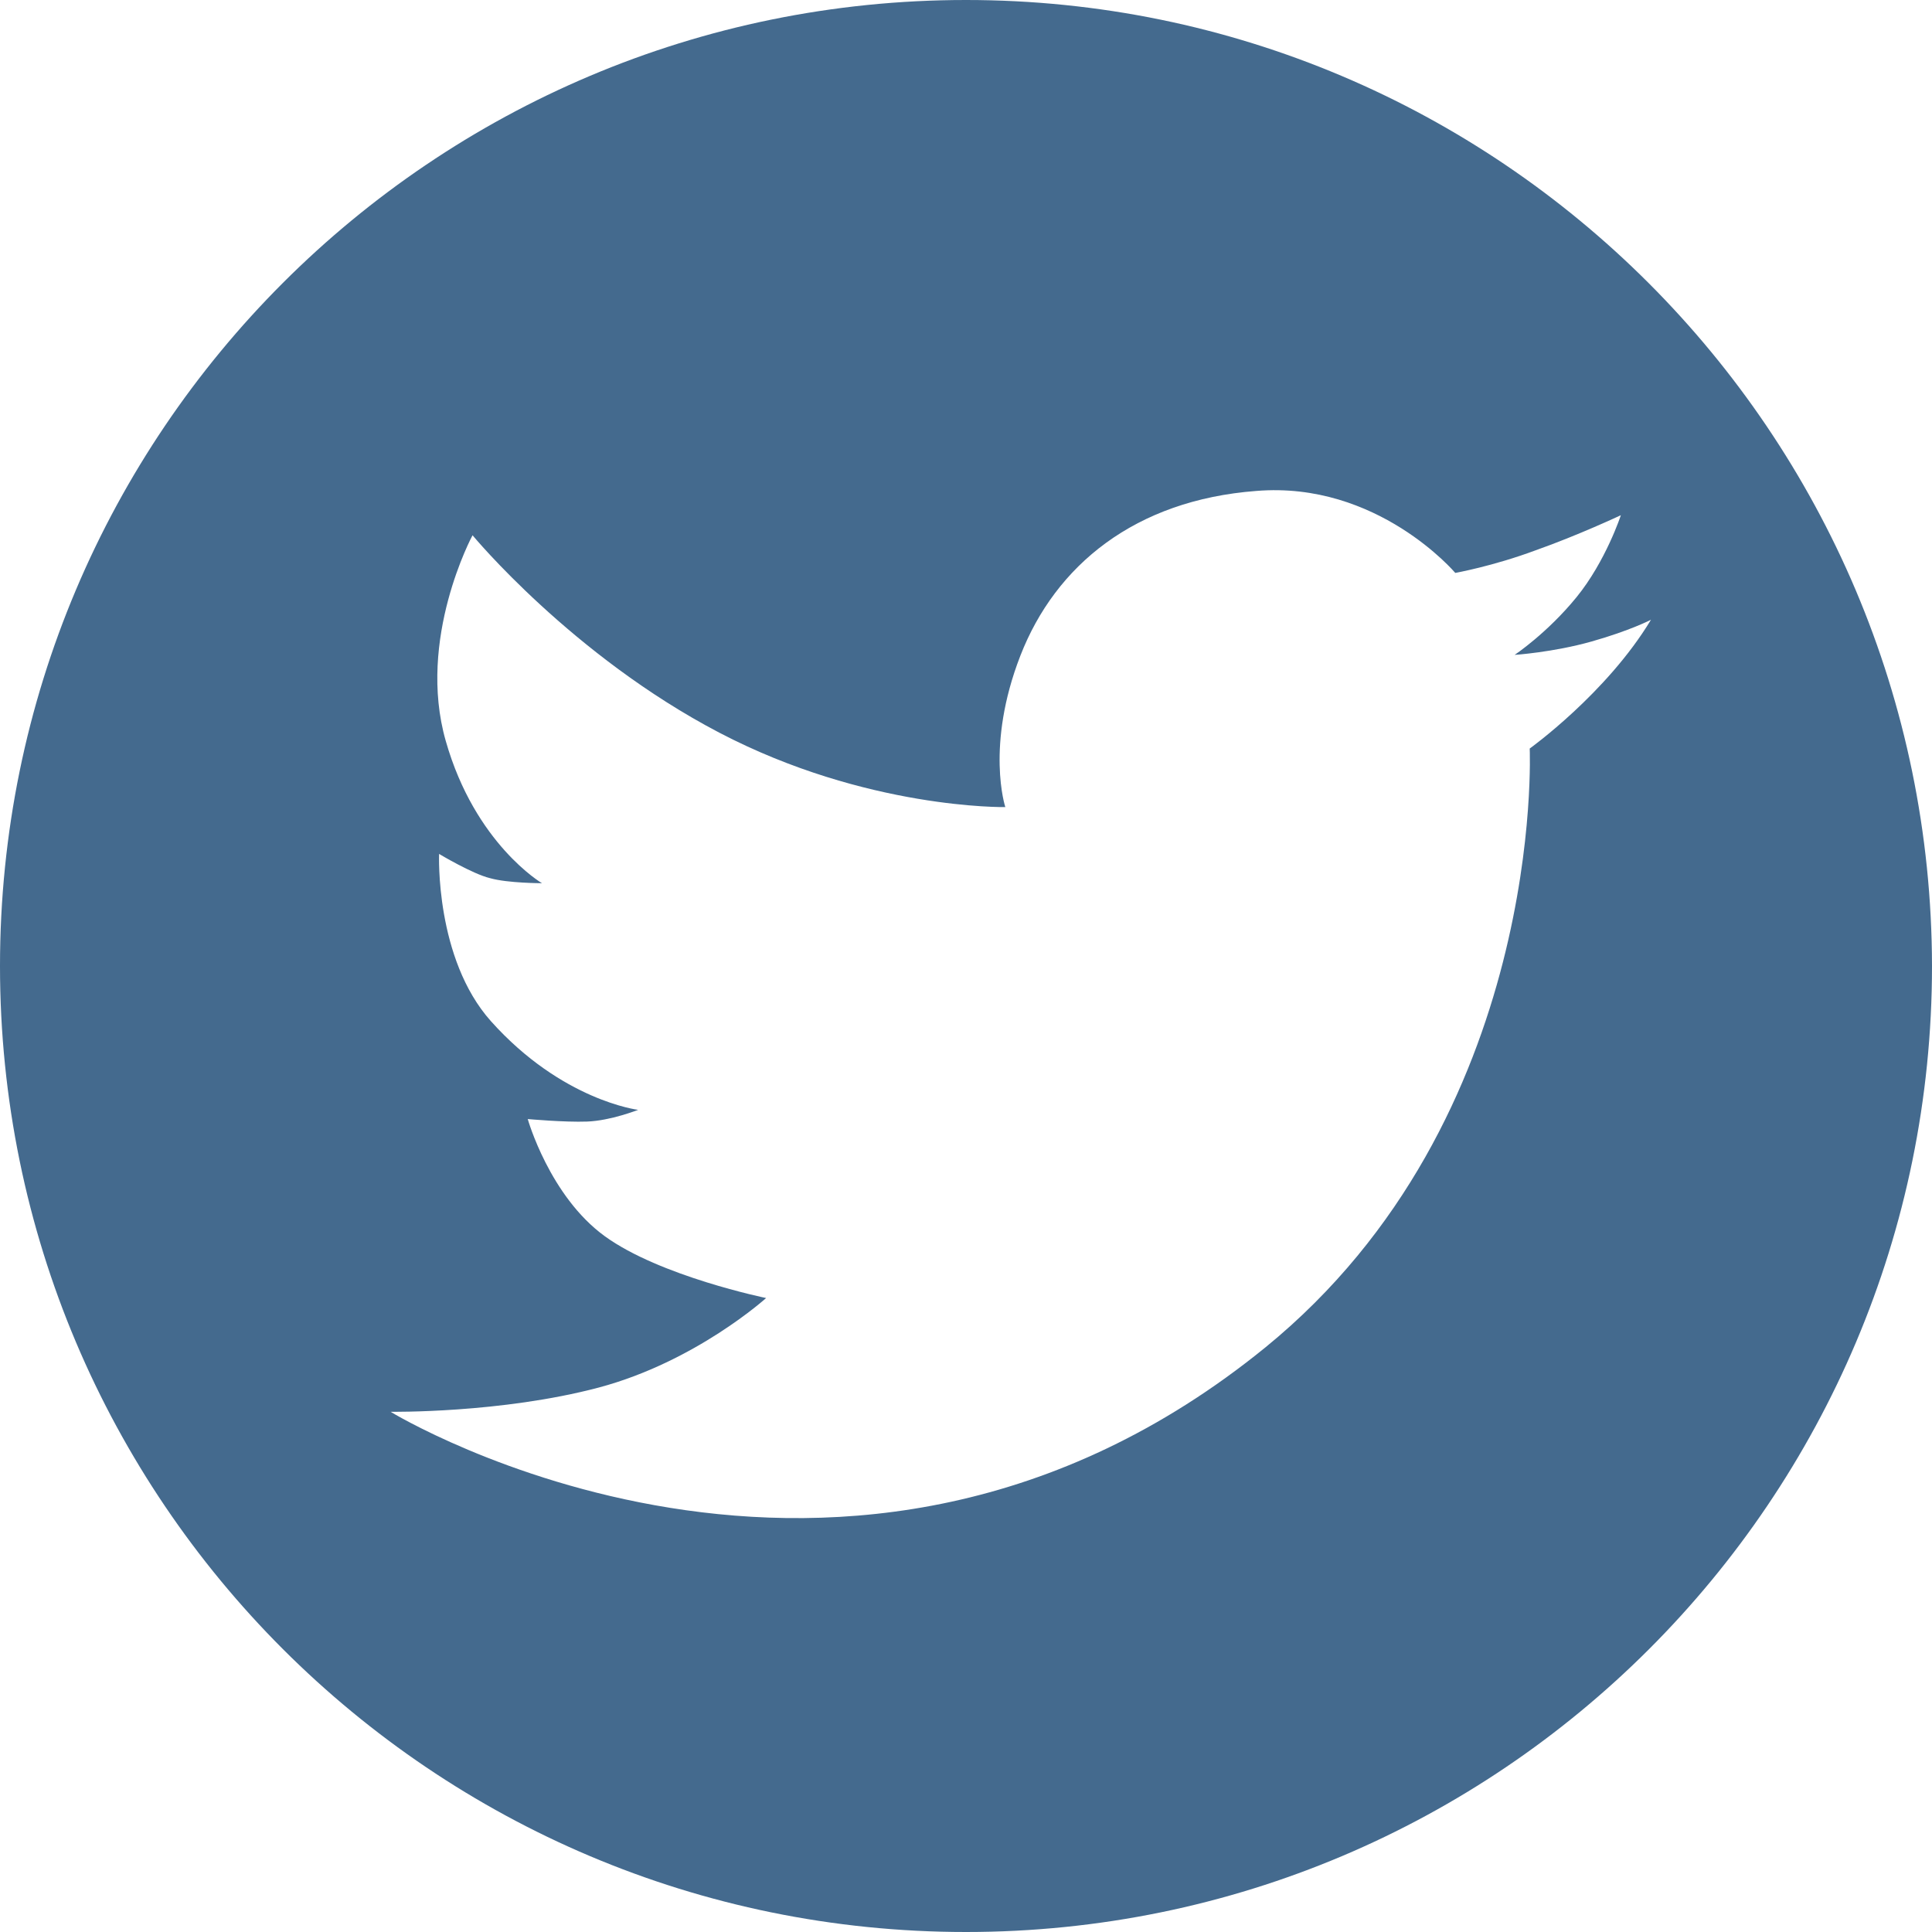 <?xml version="1.0" encoding="UTF-8" standalone="no"?><svg xmlns="http://www.w3.org/2000/svg" xmlns:xlink="http://www.w3.org/1999/xlink" fill="#446a8e" height="231" preserveAspectRatio="xMidYMid meet" version="1" viewBox="0.0 0.0 231.0 231.0" width="231" zoomAndPan="magnify"><g id="change1_1"><path d="M115.5,0C51.7,0,0,51.7,0,115.5c0,63.8,51.7,115.5,115.5,115.5c63.8,0,115.5-51.7,115.5-115.5C230.9,51.7,179.2,0,115.5,0z M182.9,89.5c0,0,2,44.2-31.6,71.6C101,202,46.7,168.8,46.7,168.8s13.2,0.2,24.9-2.9c11.6-3.1,20-10.7,20-10.7s-12.7-2.6-19.3-7.4 c-6.6-4.8-9.2-14-9.2-14s4.4,0.4,7.1,0.3c2.8-0.1,6.1-1.4,6.1-1.4s-9.1-1.1-17.6-10.6c-6.7-7.5-6.2-20-6.2-20s4,2.4,6.1,2.9 c2.1,0.6,6.2,0.6,6.2,0.6s-8-4.7-11.5-17c-3.5-12.2,3.2-24.6,3.2-24.6S68.4,78.4,86,87.6c17.6,9.2,34.2,8.9,34.2,8.9 s-2.4-7.3,1.8-18.1c4.2-10.8,13.7-18.6,28.2-19.7c14.5-1.2,23.8,9.8,23.8,9.8s4.5-0.8,9.6-2.7c5.1-1.8,10.2-4.2,10.2-4.2 s-1.8,5.5-5.3,9.8c-3.5,4.3-7.4,6.9-7.4,6.9s4.6-0.3,9.2-1.6c4.6-1.3,7.1-2.6,7.1-2.6C192.1,82.9,182.9,89.5,182.9,89.5z"/></g></svg>